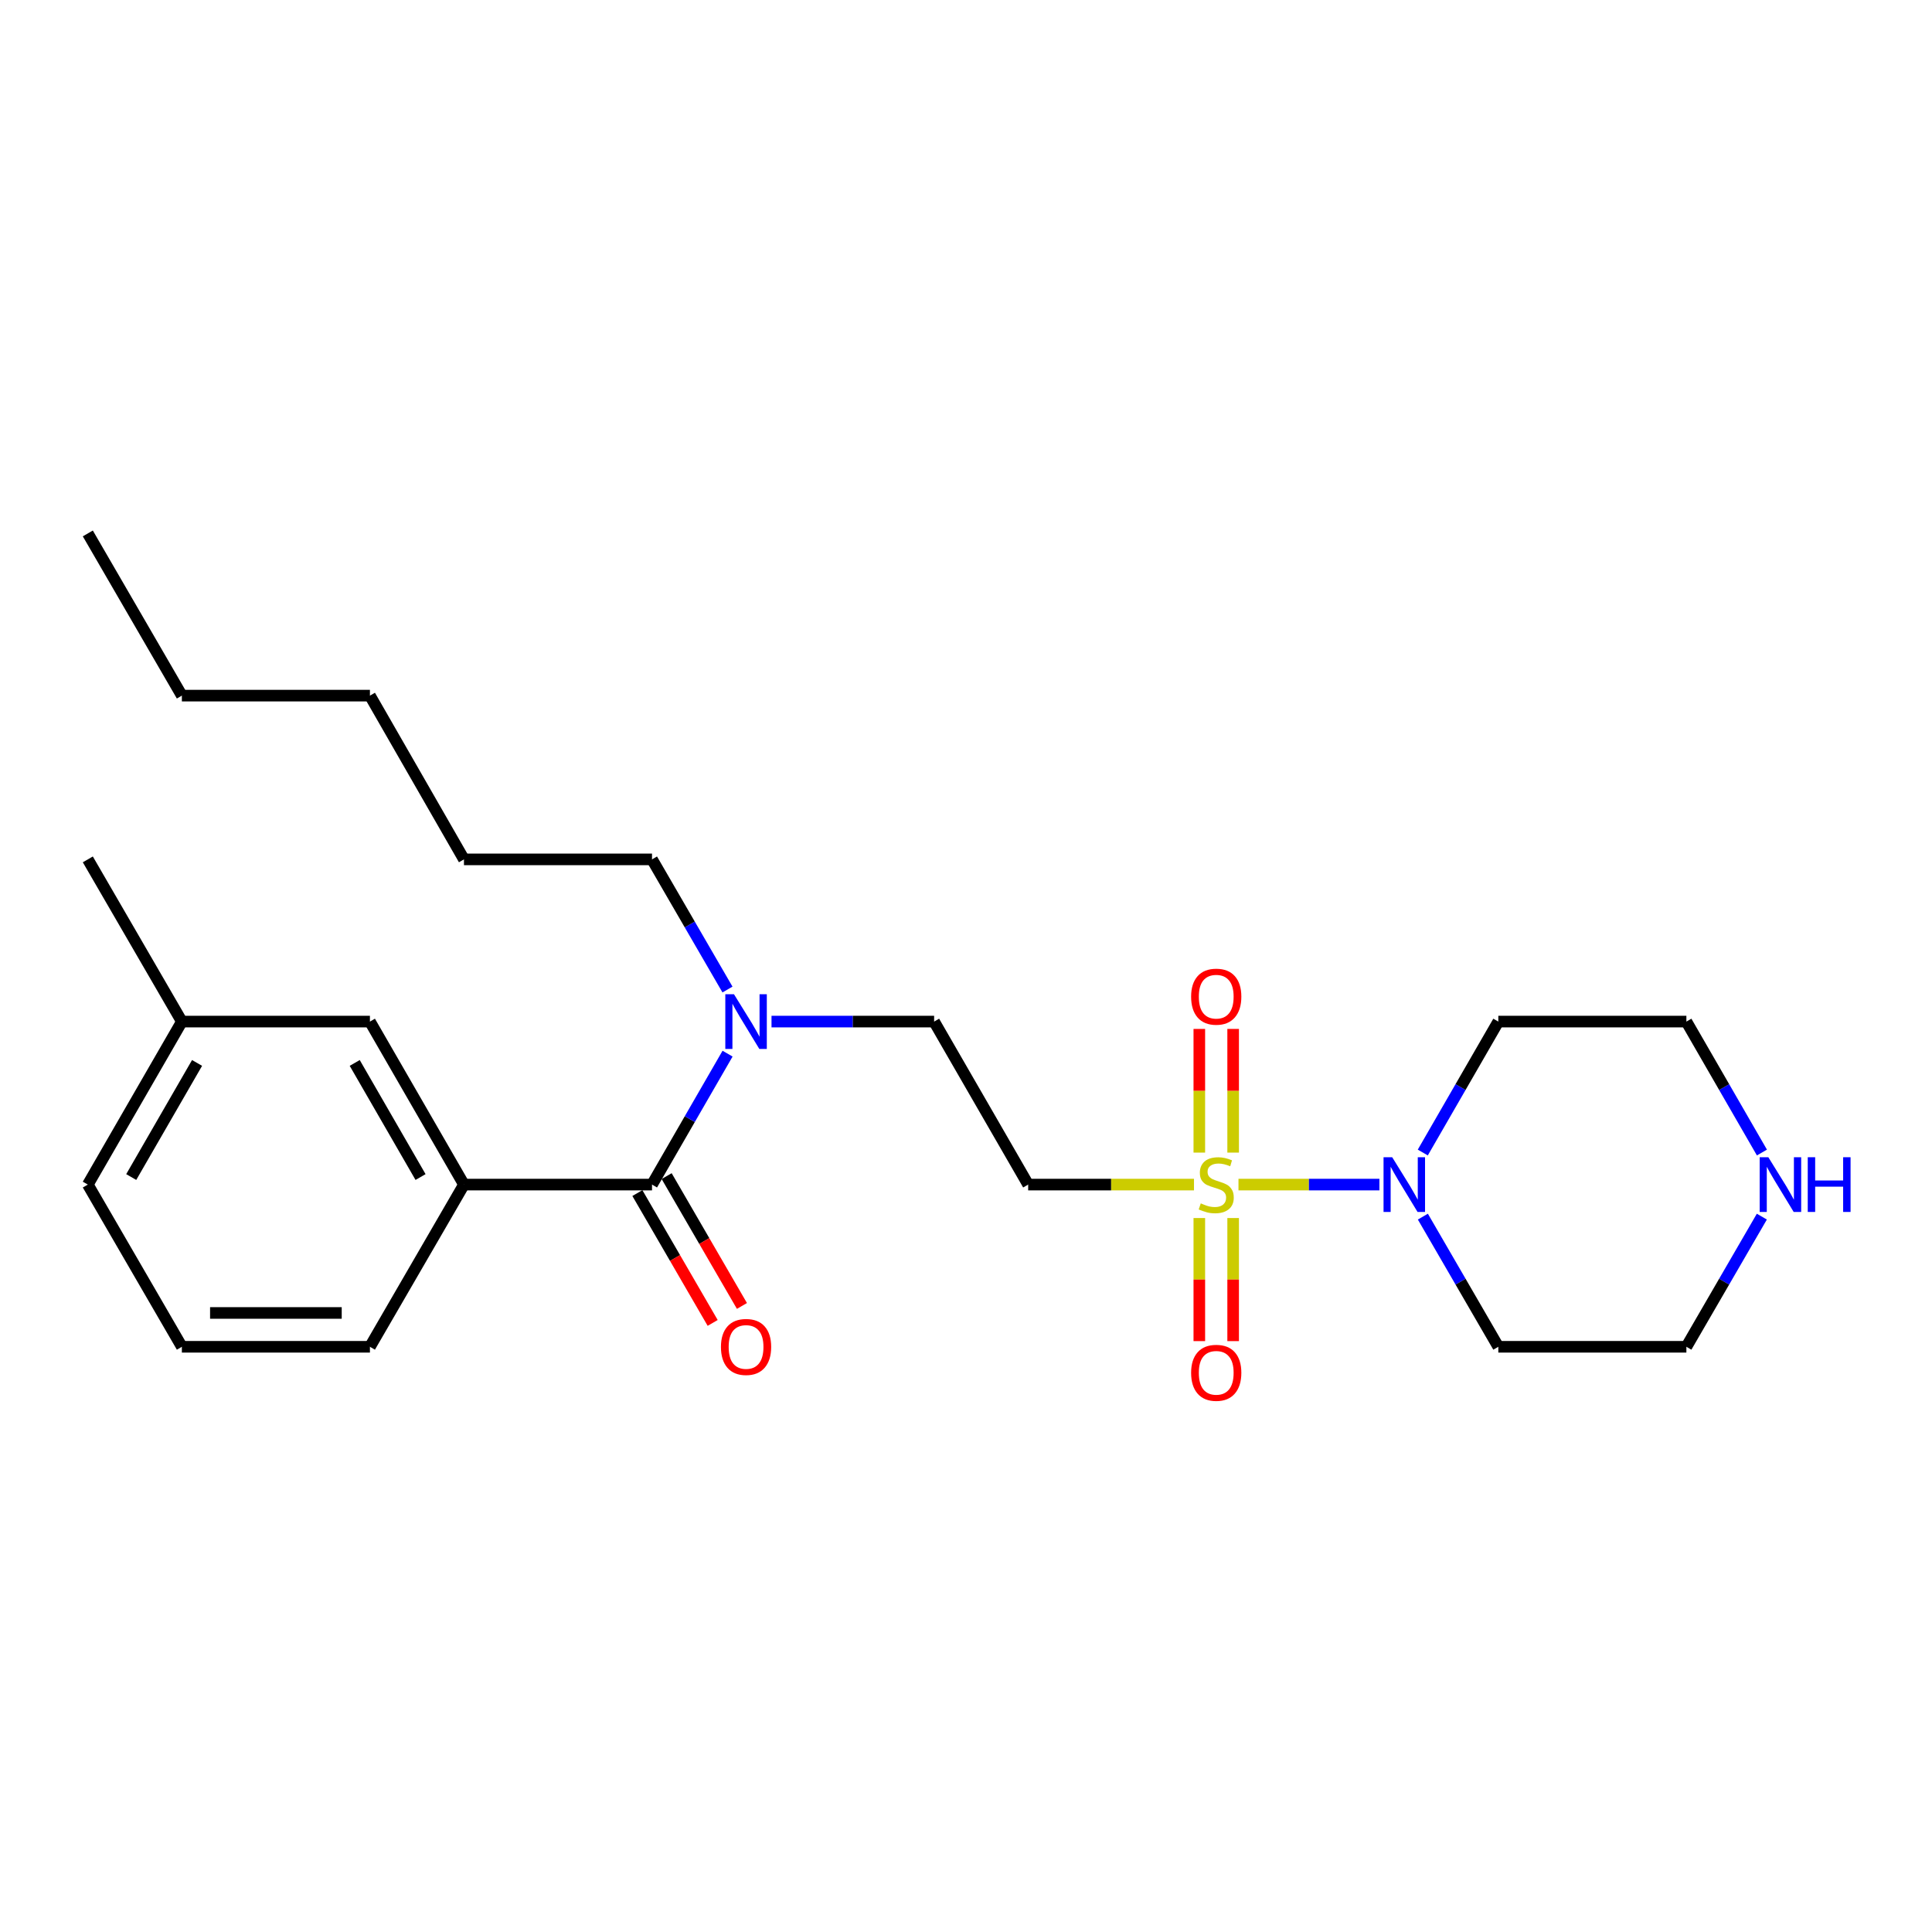 <?xml version='1.0' encoding='iso-8859-1'?>
<svg version='1.1' baseProfile='full'
              xmlns='http://www.w3.org/2000/svg'
                      xmlns:rdkit='http://www.rdkit.org/xml'
                      xmlns:xlink='http://www.w3.org/1999/xlink'
                  xml:space='preserve'
width='1000px' height='1000px' viewBox='0 0 1000 1000'>
<!-- END OF HEADER -->
<rect style='opacity:1.0;fill:#FFFFFF;stroke:none' width='1000' height='1000' x='0' y='0'> </rect>
<path class='bond-0' d='M 641.033,613.141 L 677.503,613.141' style='fill:none;fill-rule:evenodd;stroke:#CCCC00;stroke-width:6px;stroke-linecap:butt;stroke-linejoin:miter;stroke-opacity:1' />
<path class='bond-0' d='M 677.503,613.141 L 713.973,613.141' style='fill:none;fill-rule:evenodd;stroke:#0000FF;stroke-width:6px;stroke-linecap:butt;stroke-linejoin:miter;stroke-opacity:1' />
<path class='bond-2' d='M 618.006,613.141 L 575.093,613.141' style='fill:none;fill-rule:evenodd;stroke:#CCCC00;stroke-width:6px;stroke-linecap:butt;stroke-linejoin:miter;stroke-opacity:1' />
<path class='bond-2' d='M 575.093,613.141 L 532.18,613.141' style='fill:none;fill-rule:evenodd;stroke:#000000;stroke-width:6px;stroke-linecap:butt;stroke-linejoin:miter;stroke-opacity:1' />
<path class='bond-5' d='M 620.764,630.455 L 620.764,662.307' style='fill:none;fill-rule:evenodd;stroke:#CCCC00;stroke-width:6px;stroke-linecap:butt;stroke-linejoin:miter;stroke-opacity:1' />
<path class='bond-5' d='M 620.764,662.307 L 620.764,694.16' style='fill:none;fill-rule:evenodd;stroke:#FF0000;stroke-width:6px;stroke-linecap:butt;stroke-linejoin:miter;stroke-opacity:1' />
<path class='bond-5' d='M 638.275,630.455 L 638.275,662.307' style='fill:none;fill-rule:evenodd;stroke:#CCCC00;stroke-width:6px;stroke-linecap:butt;stroke-linejoin:miter;stroke-opacity:1' />
<path class='bond-5' d='M 638.275,662.307 L 638.275,694.16' style='fill:none;fill-rule:evenodd;stroke:#FF0000;stroke-width:6px;stroke-linecap:butt;stroke-linejoin:miter;stroke-opacity:1' />
<path class='bond-6' d='M 638.275,596.588 L 638.275,564.58' style='fill:none;fill-rule:evenodd;stroke:#CCCC00;stroke-width:6px;stroke-linecap:butt;stroke-linejoin:miter;stroke-opacity:1' />
<path class='bond-6' d='M 638.275,564.58 L 638.275,532.572' style='fill:none;fill-rule:evenodd;stroke:#FF0000;stroke-width:6px;stroke-linecap:butt;stroke-linejoin:miter;stroke-opacity:1' />
<path class='bond-6' d='M 620.764,596.588 L 620.764,564.58' style='fill:none;fill-rule:evenodd;stroke:#CCCC00;stroke-width:6px;stroke-linecap:butt;stroke-linejoin:miter;stroke-opacity:1' />
<path class='bond-6' d='M 620.764,564.58 L 620.764,532.572' style='fill:none;fill-rule:evenodd;stroke:#FF0000;stroke-width:6px;stroke-linecap:butt;stroke-linejoin:miter;stroke-opacity:1' />
<path class='bond-11' d='M 736.432,596.546 L 755.98,562.658' style='fill:none;fill-rule:evenodd;stroke:#0000FF;stroke-width:6px;stroke-linecap:butt;stroke-linejoin:miter;stroke-opacity:1' />
<path class='bond-11' d='M 755.98,562.658 L 775.528,528.77' style='fill:none;fill-rule:evenodd;stroke:#000000;stroke-width:6px;stroke-linecap:butt;stroke-linejoin:miter;stroke-opacity:1' />
<path class='bond-12' d='M 736.474,629.727 L 756.001,663.411' style='fill:none;fill-rule:evenodd;stroke:#0000FF;stroke-width:6px;stroke-linecap:butt;stroke-linejoin:miter;stroke-opacity:1' />
<path class='bond-12' d='M 756.001,663.411 L 775.528,697.095' style='fill:none;fill-rule:evenodd;stroke:#000000;stroke-width:6px;stroke-linecap:butt;stroke-linejoin:miter;stroke-opacity:1' />
<path class='bond-1' d='M 337.482,613.141 L 357.034,579.253' style='fill:none;fill-rule:evenodd;stroke:#000000;stroke-width:6px;stroke-linecap:butt;stroke-linejoin:miter;stroke-opacity:1' />
<path class='bond-1' d='M 357.034,579.253 L 376.587,545.365' style='fill:none;fill-rule:evenodd;stroke:#0000FF;stroke-width:6px;stroke-linecap:butt;stroke-linejoin:miter;stroke-opacity:1' />
<path class='bond-3' d='M 337.482,613.141 L 240.143,613.141' style='fill:none;fill-rule:evenodd;stroke:#000000;stroke-width:6px;stroke-linecap:butt;stroke-linejoin:miter;stroke-opacity:1' />
<path class='bond-8' d='M 329.908,617.533 L 349.393,651.137' style='fill:none;fill-rule:evenodd;stroke:#000000;stroke-width:6px;stroke-linecap:butt;stroke-linejoin:miter;stroke-opacity:1' />
<path class='bond-8' d='M 349.393,651.137 L 368.877,684.74' style='fill:none;fill-rule:evenodd;stroke:#FF0000;stroke-width:6px;stroke-linecap:butt;stroke-linejoin:miter;stroke-opacity:1' />
<path class='bond-8' d='M 345.056,608.75 L 364.541,642.353' style='fill:none;fill-rule:evenodd;stroke:#000000;stroke-width:6px;stroke-linecap:butt;stroke-linejoin:miter;stroke-opacity:1' />
<path class='bond-8' d='M 364.541,642.353 L 384.026,675.957' style='fill:none;fill-rule:evenodd;stroke:#FF0000;stroke-width:6px;stroke-linecap:butt;stroke-linejoin:miter;stroke-opacity:1' />
<path class='bond-7' d='M 532.18,613.141 L 483.501,528.77' style='fill:none;fill-rule:evenodd;stroke:#000000;stroke-width:6px;stroke-linecap:butt;stroke-linejoin:miter;stroke-opacity:1' />
<path class='bond-9' d='M 240.143,613.141 L 191.473,528.77' style='fill:none;fill-rule:evenodd;stroke:#000000;stroke-width:6px;stroke-linecap:butt;stroke-linejoin:miter;stroke-opacity:1' />
<path class='bond-9' d='M 217.674,609.235 L 183.606,550.175' style='fill:none;fill-rule:evenodd;stroke:#000000;stroke-width:6px;stroke-linecap:butt;stroke-linejoin:miter;stroke-opacity:1' />
<path class='bond-14' d='M 240.143,613.141 L 191.473,697.095' style='fill:none;fill-rule:evenodd;stroke:#000000;stroke-width:6px;stroke-linecap:butt;stroke-linejoin:miter;stroke-opacity:1' />
<path class='bond-4' d='M 399.335,528.77 L 441.418,528.77' style='fill:none;fill-rule:evenodd;stroke:#0000FF;stroke-width:6px;stroke-linecap:butt;stroke-linejoin:miter;stroke-opacity:1' />
<path class='bond-4' d='M 441.418,528.77 L 483.501,528.77' style='fill:none;fill-rule:evenodd;stroke:#000000;stroke-width:6px;stroke-linecap:butt;stroke-linejoin:miter;stroke-opacity:1' />
<path class='bond-18' d='M 376.544,512.183 L 357.013,478.5' style='fill:none;fill-rule:evenodd;stroke:#0000FF;stroke-width:6px;stroke-linecap:butt;stroke-linejoin:miter;stroke-opacity:1' />
<path class='bond-18' d='M 357.013,478.5 L 337.482,444.816' style='fill:none;fill-rule:evenodd;stroke:#000000;stroke-width:6px;stroke-linecap:butt;stroke-linejoin:miter;stroke-opacity:1' />
<path class='bond-13' d='M 191.473,528.77 L 94.134,528.77' style='fill:none;fill-rule:evenodd;stroke:#000000;stroke-width:6px;stroke-linecap:butt;stroke-linejoin:miter;stroke-opacity:1' />
<path class='bond-10' d='M 911.93,629.727 L 892.399,663.411' style='fill:none;fill-rule:evenodd;stroke:#0000FF;stroke-width:6px;stroke-linecap:butt;stroke-linejoin:miter;stroke-opacity:1' />
<path class='bond-10' d='M 892.399,663.411 L 872.868,697.095' style='fill:none;fill-rule:evenodd;stroke:#000000;stroke-width:6px;stroke-linecap:butt;stroke-linejoin:miter;stroke-opacity:1' />
<path class='bond-25' d='M 911.972,596.546 L 892.42,562.658' style='fill:none;fill-rule:evenodd;stroke:#0000FF;stroke-width:6px;stroke-linecap:butt;stroke-linejoin:miter;stroke-opacity:1' />
<path class='bond-25' d='M 892.42,562.658 L 872.868,528.77' style='fill:none;fill-rule:evenodd;stroke:#000000;stroke-width:6px;stroke-linecap:butt;stroke-linejoin:miter;stroke-opacity:1' />
<path class='bond-15' d='M 775.528,528.77 L 872.868,528.77' style='fill:none;fill-rule:evenodd;stroke:#000000;stroke-width:6px;stroke-linecap:butt;stroke-linejoin:miter;stroke-opacity:1' />
<path class='bond-16' d='M 775.528,697.095 L 872.868,697.095' style='fill:none;fill-rule:evenodd;stroke:#000000;stroke-width:6px;stroke-linecap:butt;stroke-linejoin:miter;stroke-opacity:1' />
<path class='bond-20' d='M 94.134,528.77 L 45.455,444.816' style='fill:none;fill-rule:evenodd;stroke:#000000;stroke-width:6px;stroke-linecap:butt;stroke-linejoin:miter;stroke-opacity:1' />
<path class='bond-26' d='M 94.134,528.77 L 45.455,613.141' style='fill:none;fill-rule:evenodd;stroke:#000000;stroke-width:6px;stroke-linecap:butt;stroke-linejoin:miter;stroke-opacity:1' />
<path class='bond-26' d='M 101.999,550.176 L 67.924,609.236' style='fill:none;fill-rule:evenodd;stroke:#000000;stroke-width:6px;stroke-linecap:butt;stroke-linejoin:miter;stroke-opacity:1' />
<path class='bond-17' d='M 191.473,697.095 L 94.134,697.095' style='fill:none;fill-rule:evenodd;stroke:#000000;stroke-width:6px;stroke-linecap:butt;stroke-linejoin:miter;stroke-opacity:1' />
<path class='bond-17' d='M 176.872,679.584 L 108.735,679.584' style='fill:none;fill-rule:evenodd;stroke:#000000;stroke-width:6px;stroke-linecap:butt;stroke-linejoin:miter;stroke-opacity:1' />
<path class='bond-19' d='M 94.134,697.095 L 45.455,613.141' style='fill:none;fill-rule:evenodd;stroke:#000000;stroke-width:6px;stroke-linecap:butt;stroke-linejoin:miter;stroke-opacity:1' />
<path class='bond-21' d='M 337.482,444.816 L 240.143,444.816' style='fill:none;fill-rule:evenodd;stroke:#000000;stroke-width:6px;stroke-linecap:butt;stroke-linejoin:miter;stroke-opacity:1' />
<path class='bond-23' d='M 240.143,444.816 L 191.473,360.055' style='fill:none;fill-rule:evenodd;stroke:#000000;stroke-width:6px;stroke-linecap:butt;stroke-linejoin:miter;stroke-opacity:1' />
<path class='bond-22' d='M 94.134,360.055 L 191.473,360.055' style='fill:none;fill-rule:evenodd;stroke:#000000;stroke-width:6px;stroke-linecap:butt;stroke-linejoin:miter;stroke-opacity:1' />
<path class='bond-24' d='M 94.134,360.055 L 45.455,276.102' style='fill:none;fill-rule:evenodd;stroke:#000000;stroke-width:6px;stroke-linecap:butt;stroke-linejoin:miter;stroke-opacity:1' />
<path  class='atom-0' d='M 621.519 622.861
Q 621.839 622.981, 623.159 623.541
Q 624.479 624.101, 625.919 624.461
Q 627.399 624.781, 628.839 624.781
Q 631.519 624.781, 633.079 623.501
Q 634.639 622.181, 634.639 619.901
Q 634.639 618.341, 633.839 617.381
Q 633.079 616.421, 631.879 615.901
Q 630.679 615.381, 628.679 614.781
Q 626.159 614.021, 624.639 613.301
Q 623.159 612.581, 622.079 611.061
Q 621.039 609.541, 621.039 606.981
Q 621.039 603.421, 623.439 601.221
Q 625.879 599.021, 630.679 599.021
Q 633.959 599.021, 637.679 600.581
L 636.759 603.661
Q 633.359 602.261, 630.799 602.261
Q 628.039 602.261, 626.519 603.421
Q 624.999 604.541, 625.039 606.501
Q 625.039 608.021, 625.799 608.941
Q 626.599 609.861, 627.719 610.381
Q 628.879 610.901, 630.799 611.501
Q 633.359 612.301, 634.879 613.101
Q 636.399 613.901, 637.479 615.541
Q 638.599 617.141, 638.599 619.901
Q 638.599 623.821, 635.959 625.941
Q 633.359 628.021, 628.999 628.021
Q 626.479 628.021, 624.559 627.461
Q 622.679 626.941, 620.439 626.021
L 621.519 622.861
' fill='#CCCC00'/>
<path  class='atom-1' d='M 720.599 598.981
L 729.879 613.981
Q 730.799 615.461, 732.279 618.141
Q 733.759 620.821, 733.839 620.981
L 733.839 598.981
L 737.599 598.981
L 737.599 627.301
L 733.719 627.301
L 723.759 610.901
Q 722.599 608.981, 721.359 606.781
Q 720.159 604.581, 719.799 603.901
L 719.799 627.301
L 716.119 627.301
L 716.119 598.981
L 720.599 598.981
' fill='#0000FF'/>
<path  class='atom-5' d='M 379.901 514.61
L 389.181 529.61
Q 390.101 531.09, 391.581 533.77
Q 393.061 536.45, 393.141 536.61
L 393.141 514.61
L 396.901 514.61
L 396.901 542.93
L 393.021 542.93
L 383.061 526.53
Q 381.901 524.61, 380.661 522.41
Q 379.461 520.21, 379.101 519.53
L 379.101 542.93
L 375.421 542.93
L 375.421 514.61
L 379.901 514.61
' fill='#0000FF'/>
<path  class='atom-6' d='M 616.519 710.561
Q 616.519 703.761, 619.879 699.961
Q 623.239 696.161, 629.519 696.161
Q 635.799 696.161, 639.159 699.961
Q 642.519 703.761, 642.519 710.561
Q 642.519 717.441, 639.119 721.361
Q 635.719 725.241, 629.519 725.241
Q 623.279 725.241, 619.879 721.361
Q 616.519 717.481, 616.519 710.561
M 629.519 722.041
Q 633.839 722.041, 636.159 719.161
Q 638.519 716.241, 638.519 710.561
Q 638.519 705.001, 636.159 702.201
Q 633.839 699.361, 629.519 699.361
Q 625.199 699.361, 622.839 702.161
Q 620.519 704.961, 620.519 710.561
Q 620.519 716.281, 622.839 719.161
Q 625.199 722.041, 629.519 722.041
' fill='#FF0000'/>
<path  class='atom-7' d='M 616.519 515.872
Q 616.519 509.072, 619.879 505.272
Q 623.239 501.472, 629.519 501.472
Q 635.799 501.472, 639.159 505.272
Q 642.519 509.072, 642.519 515.872
Q 642.519 522.752, 639.119 526.672
Q 635.719 530.552, 629.519 530.552
Q 623.279 530.552, 619.879 526.672
Q 616.519 522.792, 616.519 515.872
M 629.519 527.352
Q 633.839 527.352, 636.159 524.472
Q 638.519 521.552, 638.519 515.872
Q 638.519 510.312, 636.159 507.512
Q 633.839 504.672, 629.519 504.672
Q 625.199 504.672, 622.839 507.472
Q 620.519 510.272, 620.519 515.872
Q 620.519 521.592, 622.839 524.472
Q 625.199 527.352, 629.519 527.352
' fill='#FF0000'/>
<path  class='atom-9' d='M 373.161 697.175
Q 373.161 690.375, 376.521 686.575
Q 379.881 682.775, 386.161 682.775
Q 392.441 682.775, 395.801 686.575
Q 399.161 690.375, 399.161 697.175
Q 399.161 704.055, 395.761 707.975
Q 392.361 711.855, 386.161 711.855
Q 379.921 711.855, 376.521 707.975
Q 373.161 704.095, 373.161 697.175
M 386.161 708.655
Q 390.481 708.655, 392.801 705.775
Q 395.161 702.855, 395.161 697.175
Q 395.161 691.615, 392.801 688.815
Q 390.481 685.975, 386.161 685.975
Q 381.841 685.975, 379.481 688.775
Q 377.161 691.575, 377.161 697.175
Q 377.161 702.895, 379.481 705.775
Q 381.841 708.655, 386.161 708.655
' fill='#FF0000'/>
<path  class='atom-11' d='M 915.287 598.981
L 924.567 613.981
Q 925.487 615.461, 926.967 618.141
Q 928.447 620.821, 928.527 620.981
L 928.527 598.981
L 932.287 598.981
L 932.287 627.301
L 928.407 627.301
L 918.447 610.901
Q 917.287 608.981, 916.047 606.781
Q 914.847 604.581, 914.487 603.901
L 914.487 627.301
L 910.807 627.301
L 910.807 598.981
L 915.287 598.981
' fill='#0000FF'/>
<path  class='atom-11' d='M 935.687 598.981
L 939.527 598.981
L 939.527 611.021
L 954.007 611.021
L 954.007 598.981
L 957.847 598.981
L 957.847 627.301
L 954.007 627.301
L 954.007 614.221
L 939.527 614.221
L 939.527 627.301
L 935.687 627.301
L 935.687 598.981
' fill='#0000FF'/>
</svg>
